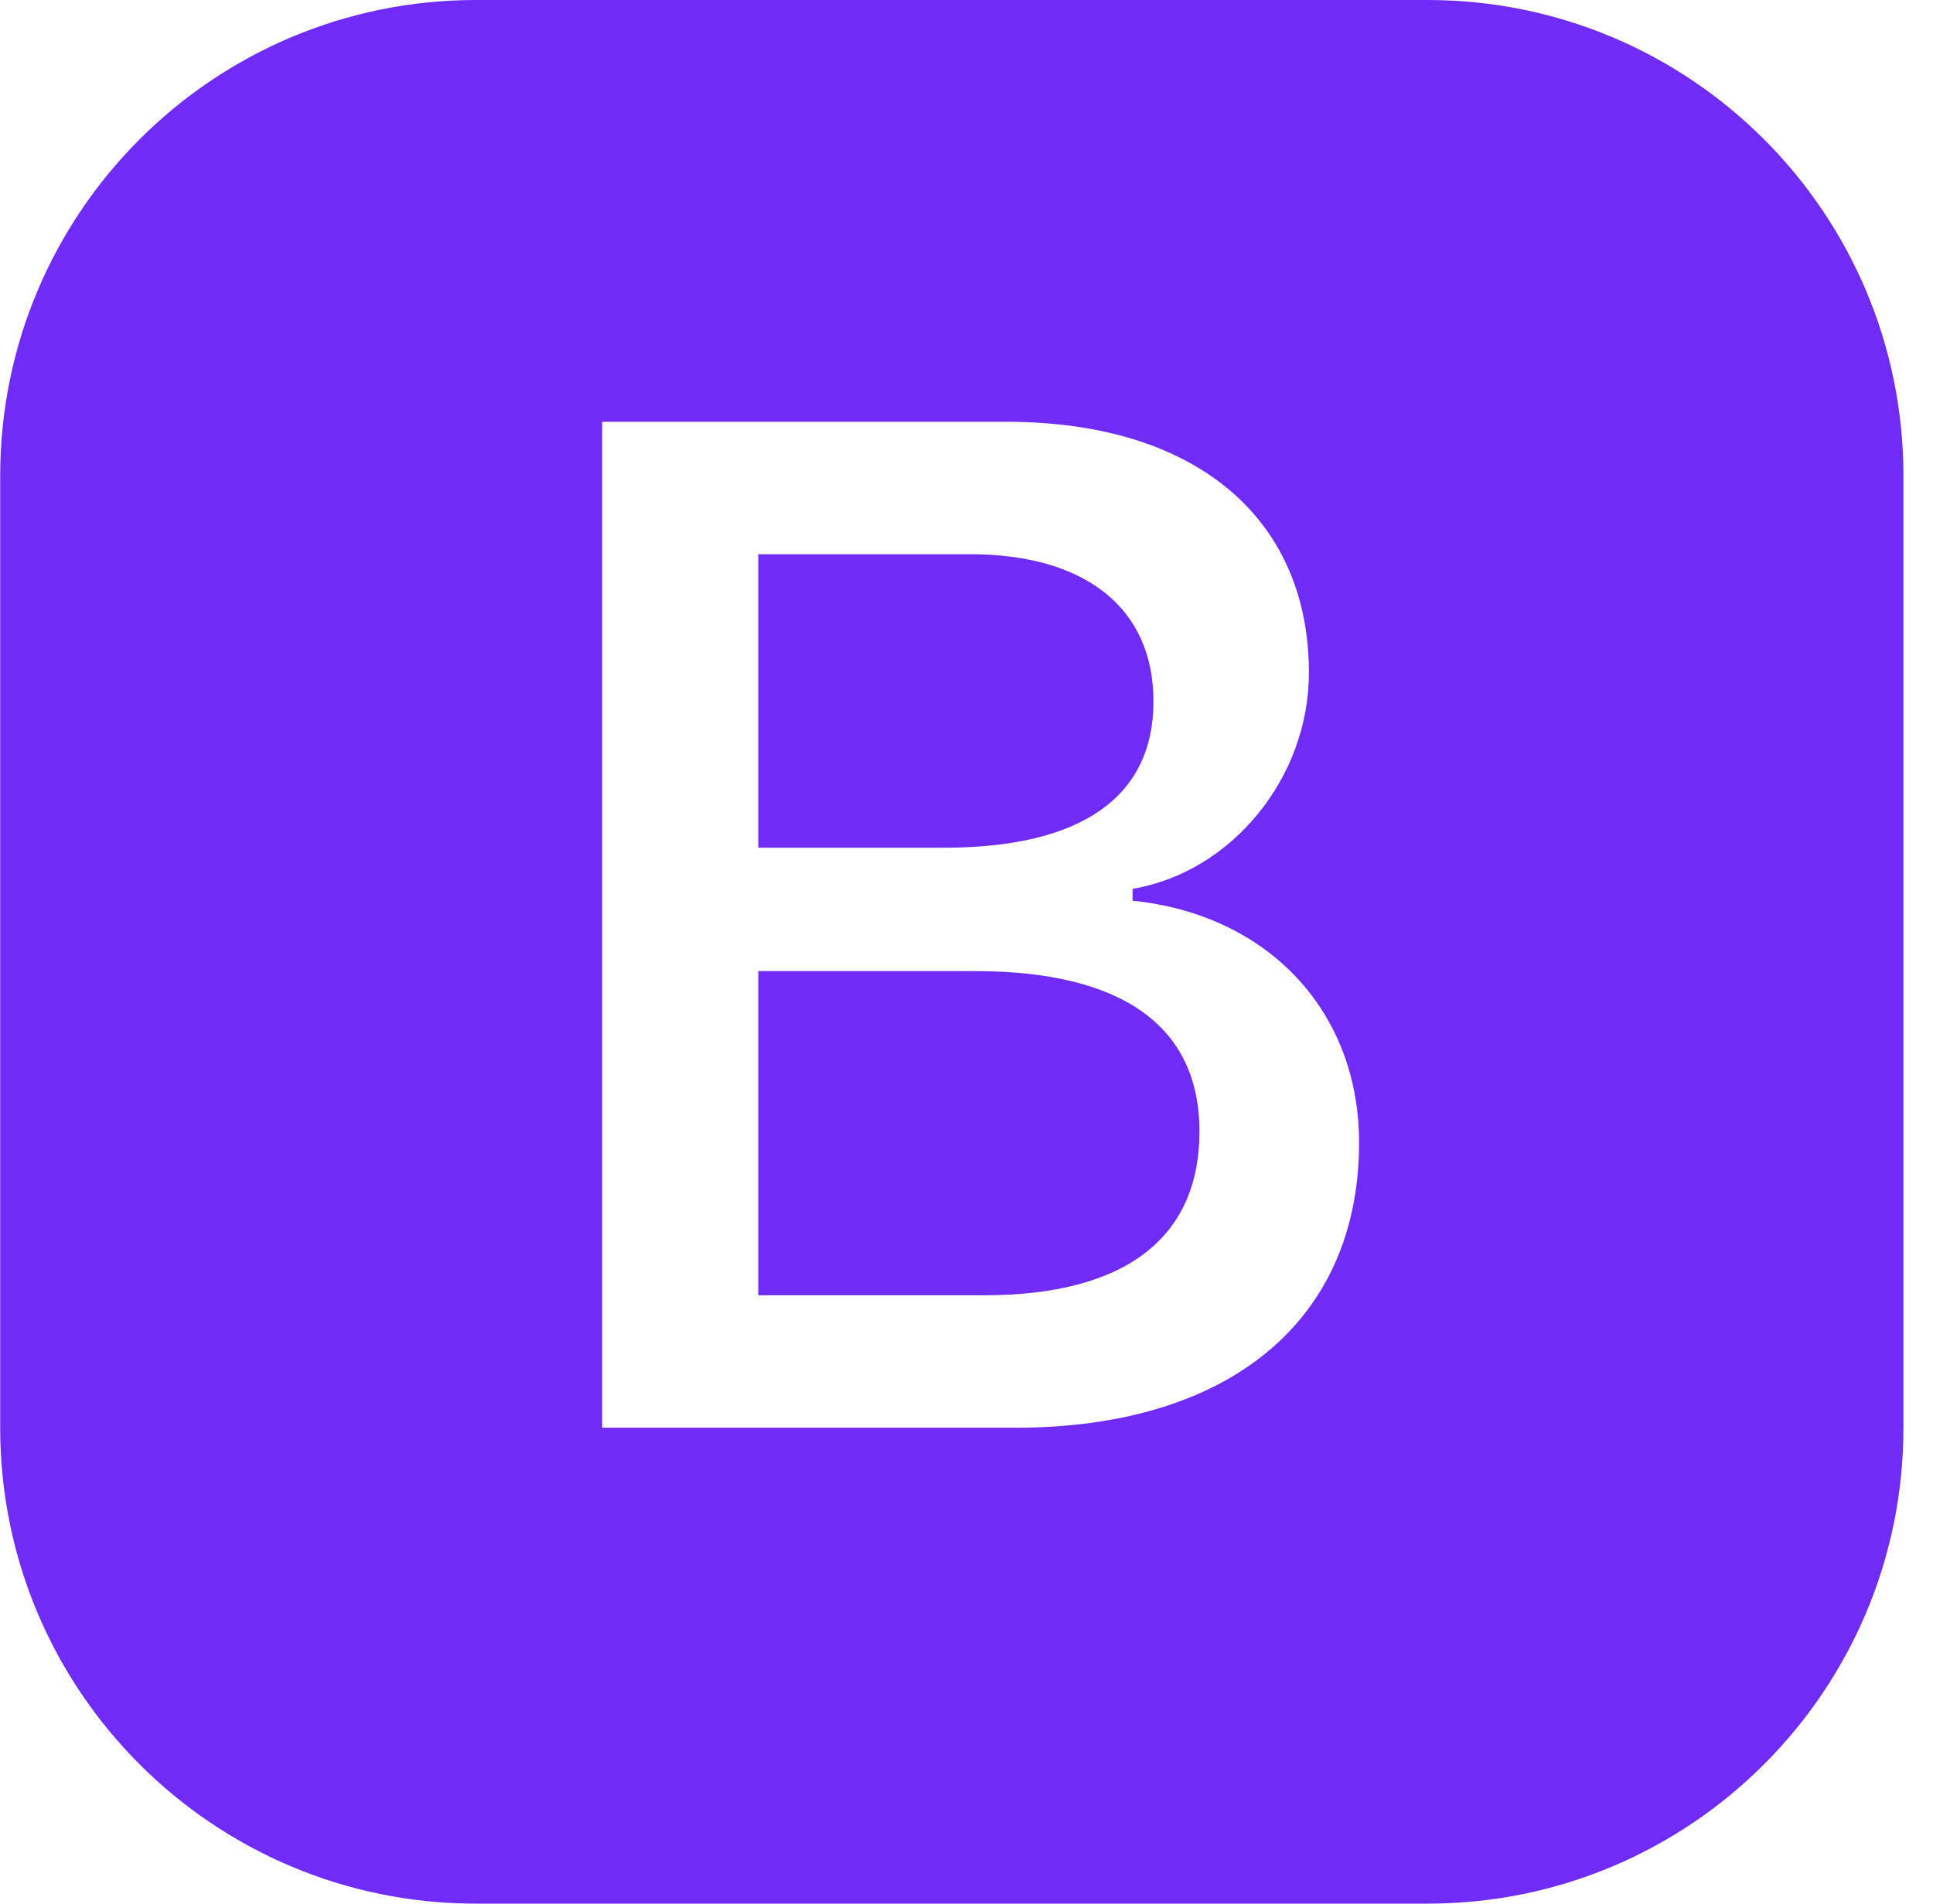 <svg width="65" height="64" viewBox="0 0 65 64" fill="none" xmlns="http://www.w3.org/2000/svg">
<path d="M25.498 28.5V18.633H32.623C36.514 18.633 38.787 20.461 38.787 23.578C38.787 26.789 36.373 28.5 31.733 28.5H25.498Z" fill="#702CF6"/>
<path d="M25.498 43.547H33.092C37.826 43.547 40.334 41.625 40.334 38.039C40.334 34.5 37.733 32.648 32.787 32.648H25.498V43.547Z" fill="#702CF6"/>
<path d="M16.006 0C7.17 0 0.006 7.163 0.006 16V48C0.006 56.837 7.17 64 16.006 64H48.006C56.843 64 64.006 56.837 64.006 48V16C64.006 7.163 56.843 0 48.006 0H16.006ZM20.248 48V14.18H33.842C40.194 14.18 44.014 17.414 44.014 22.617C44.014 26.156 41.412 29.32 38.084 29.883V30.281C42.654 30.75 45.701 34.008 45.701 38.414C45.701 44.367 41.365 48 34.147 48H20.248Z" fill="#702CF6"/>
</svg>
